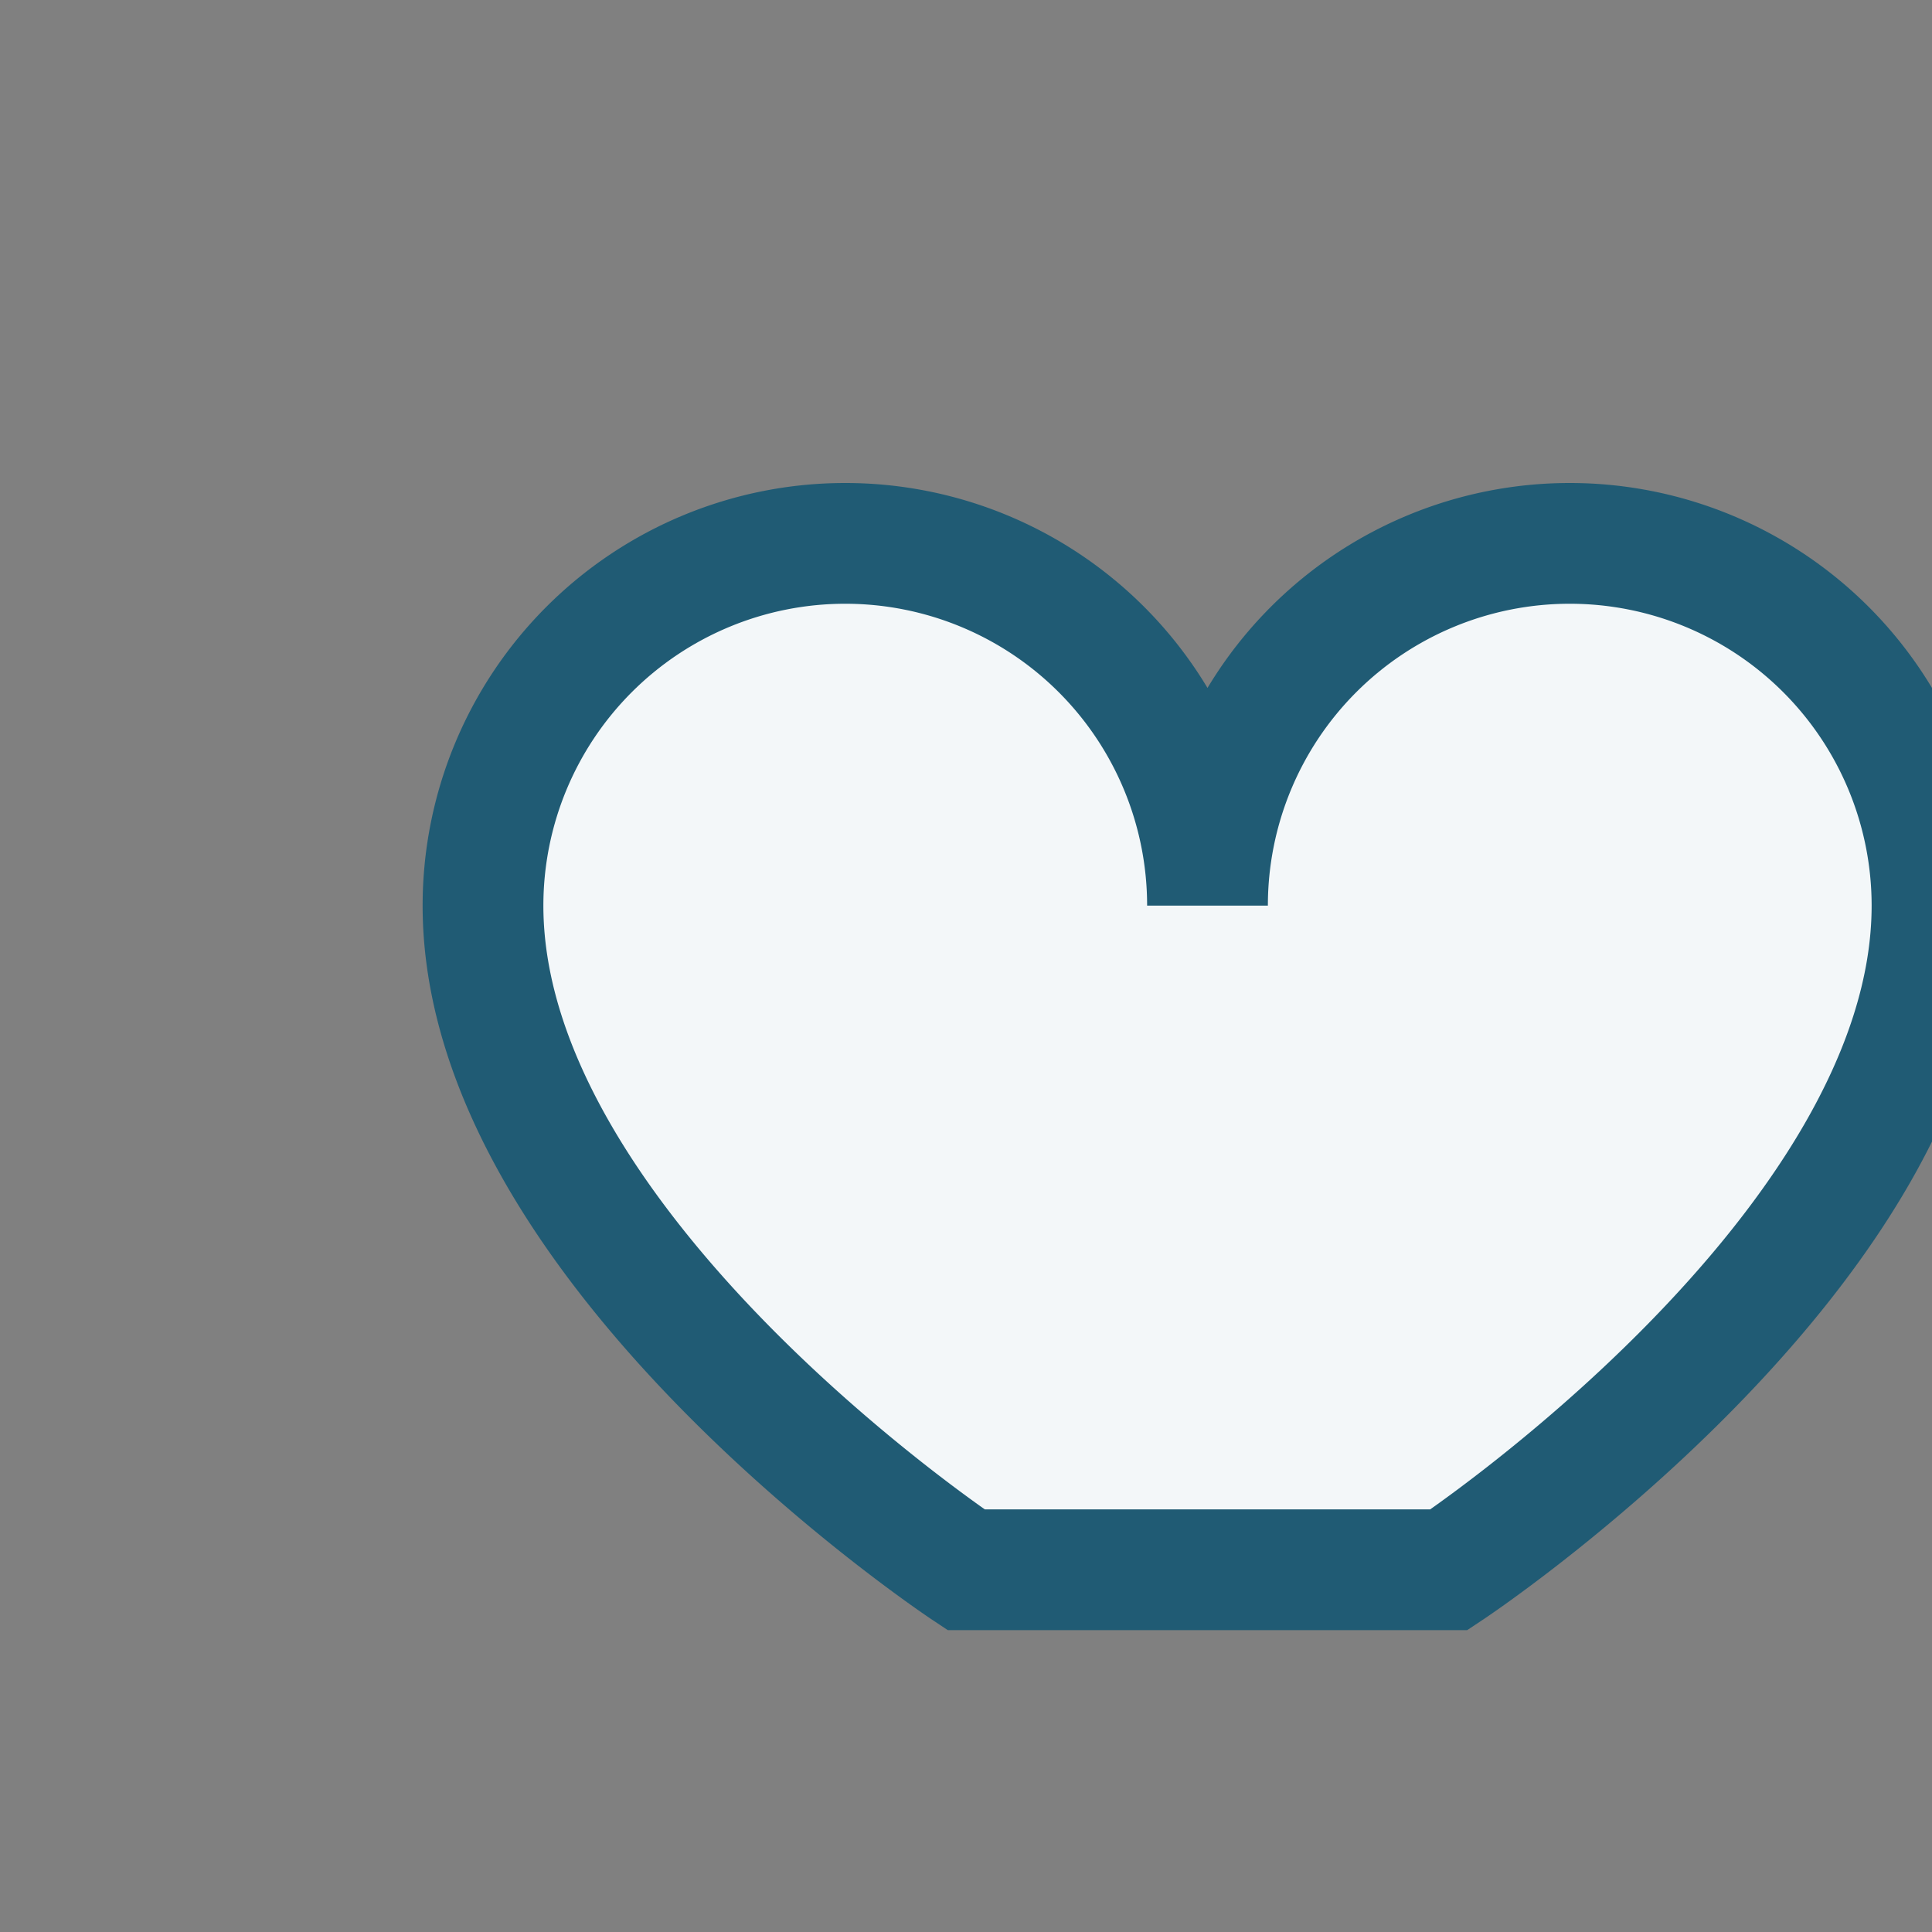 <?xml version="1.0" encoding="UTF-8"?>
<svg xmlns="http://www.w3.org/2000/svg" width="32" height="32" viewBox="0 0 32 32"><rect x="0" y="0" width="32" height="32" fill="#808080" stroke="none"/><path d="M16 26s-8-5.3-8-11a6 6 0 0 1 12 0 6 6 0 0 1 12 0c0 5.7-8 11-8 11z" fill="#F3F7F9" stroke="#205B74" stroke-width="2"/></svg>
